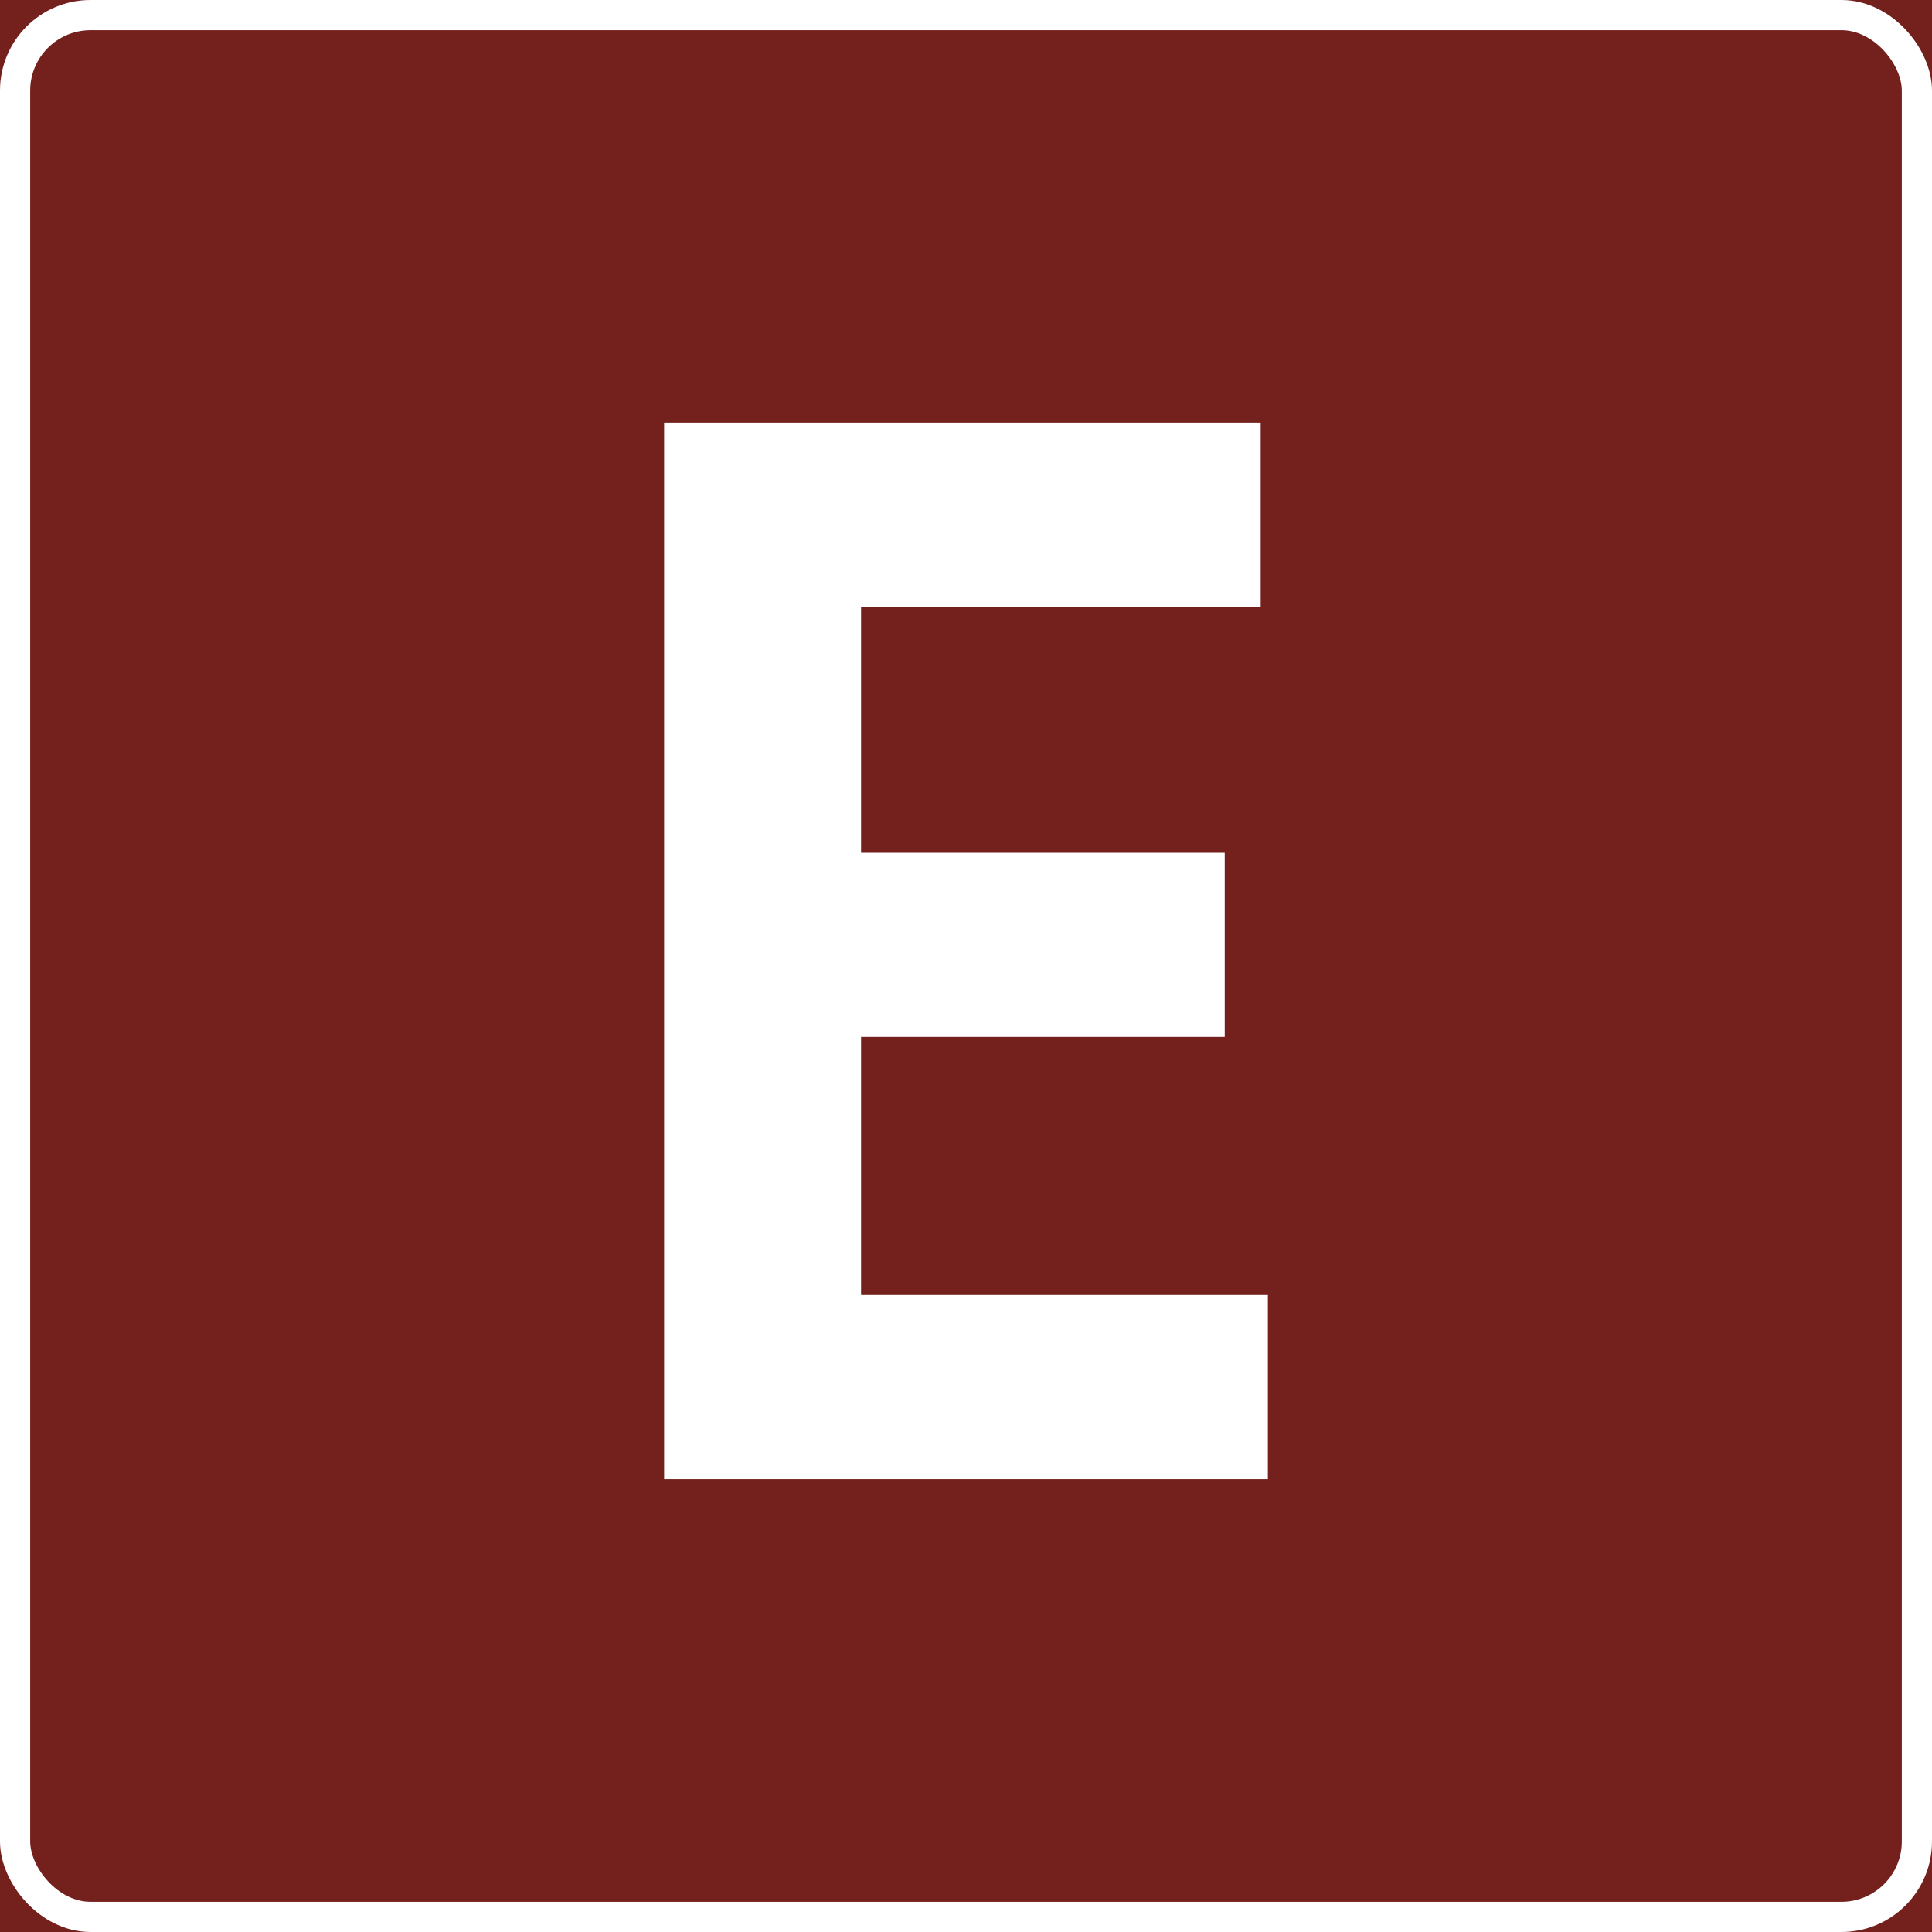 <?xml version="1.0" encoding="UTF-8"?> <svg xmlns="http://www.w3.org/2000/svg" width="64" height="64" viewBox="0 0 64 64" fill="none"><rect x="0" y="0" width="64" height="64" fill="#808080" stroke="none"/><g clip-path="url(#clip0_210_564)"><rect width="64" height="64" fill="#74211E"></rect><rect x="0.5" y="0.5" width="63" height="63" rx="2.5" stroke="white"></rect><path d="M22 14H41.762V20.1H28.524V28.25H40.571V34.35H28.524V42.9H42V49H22V14Z" fill="white"></path></g><defs><clipPath id="clip0_210_564"><rect width="64" height="64" fill="white"></rect></clipPath></defs></svg> 